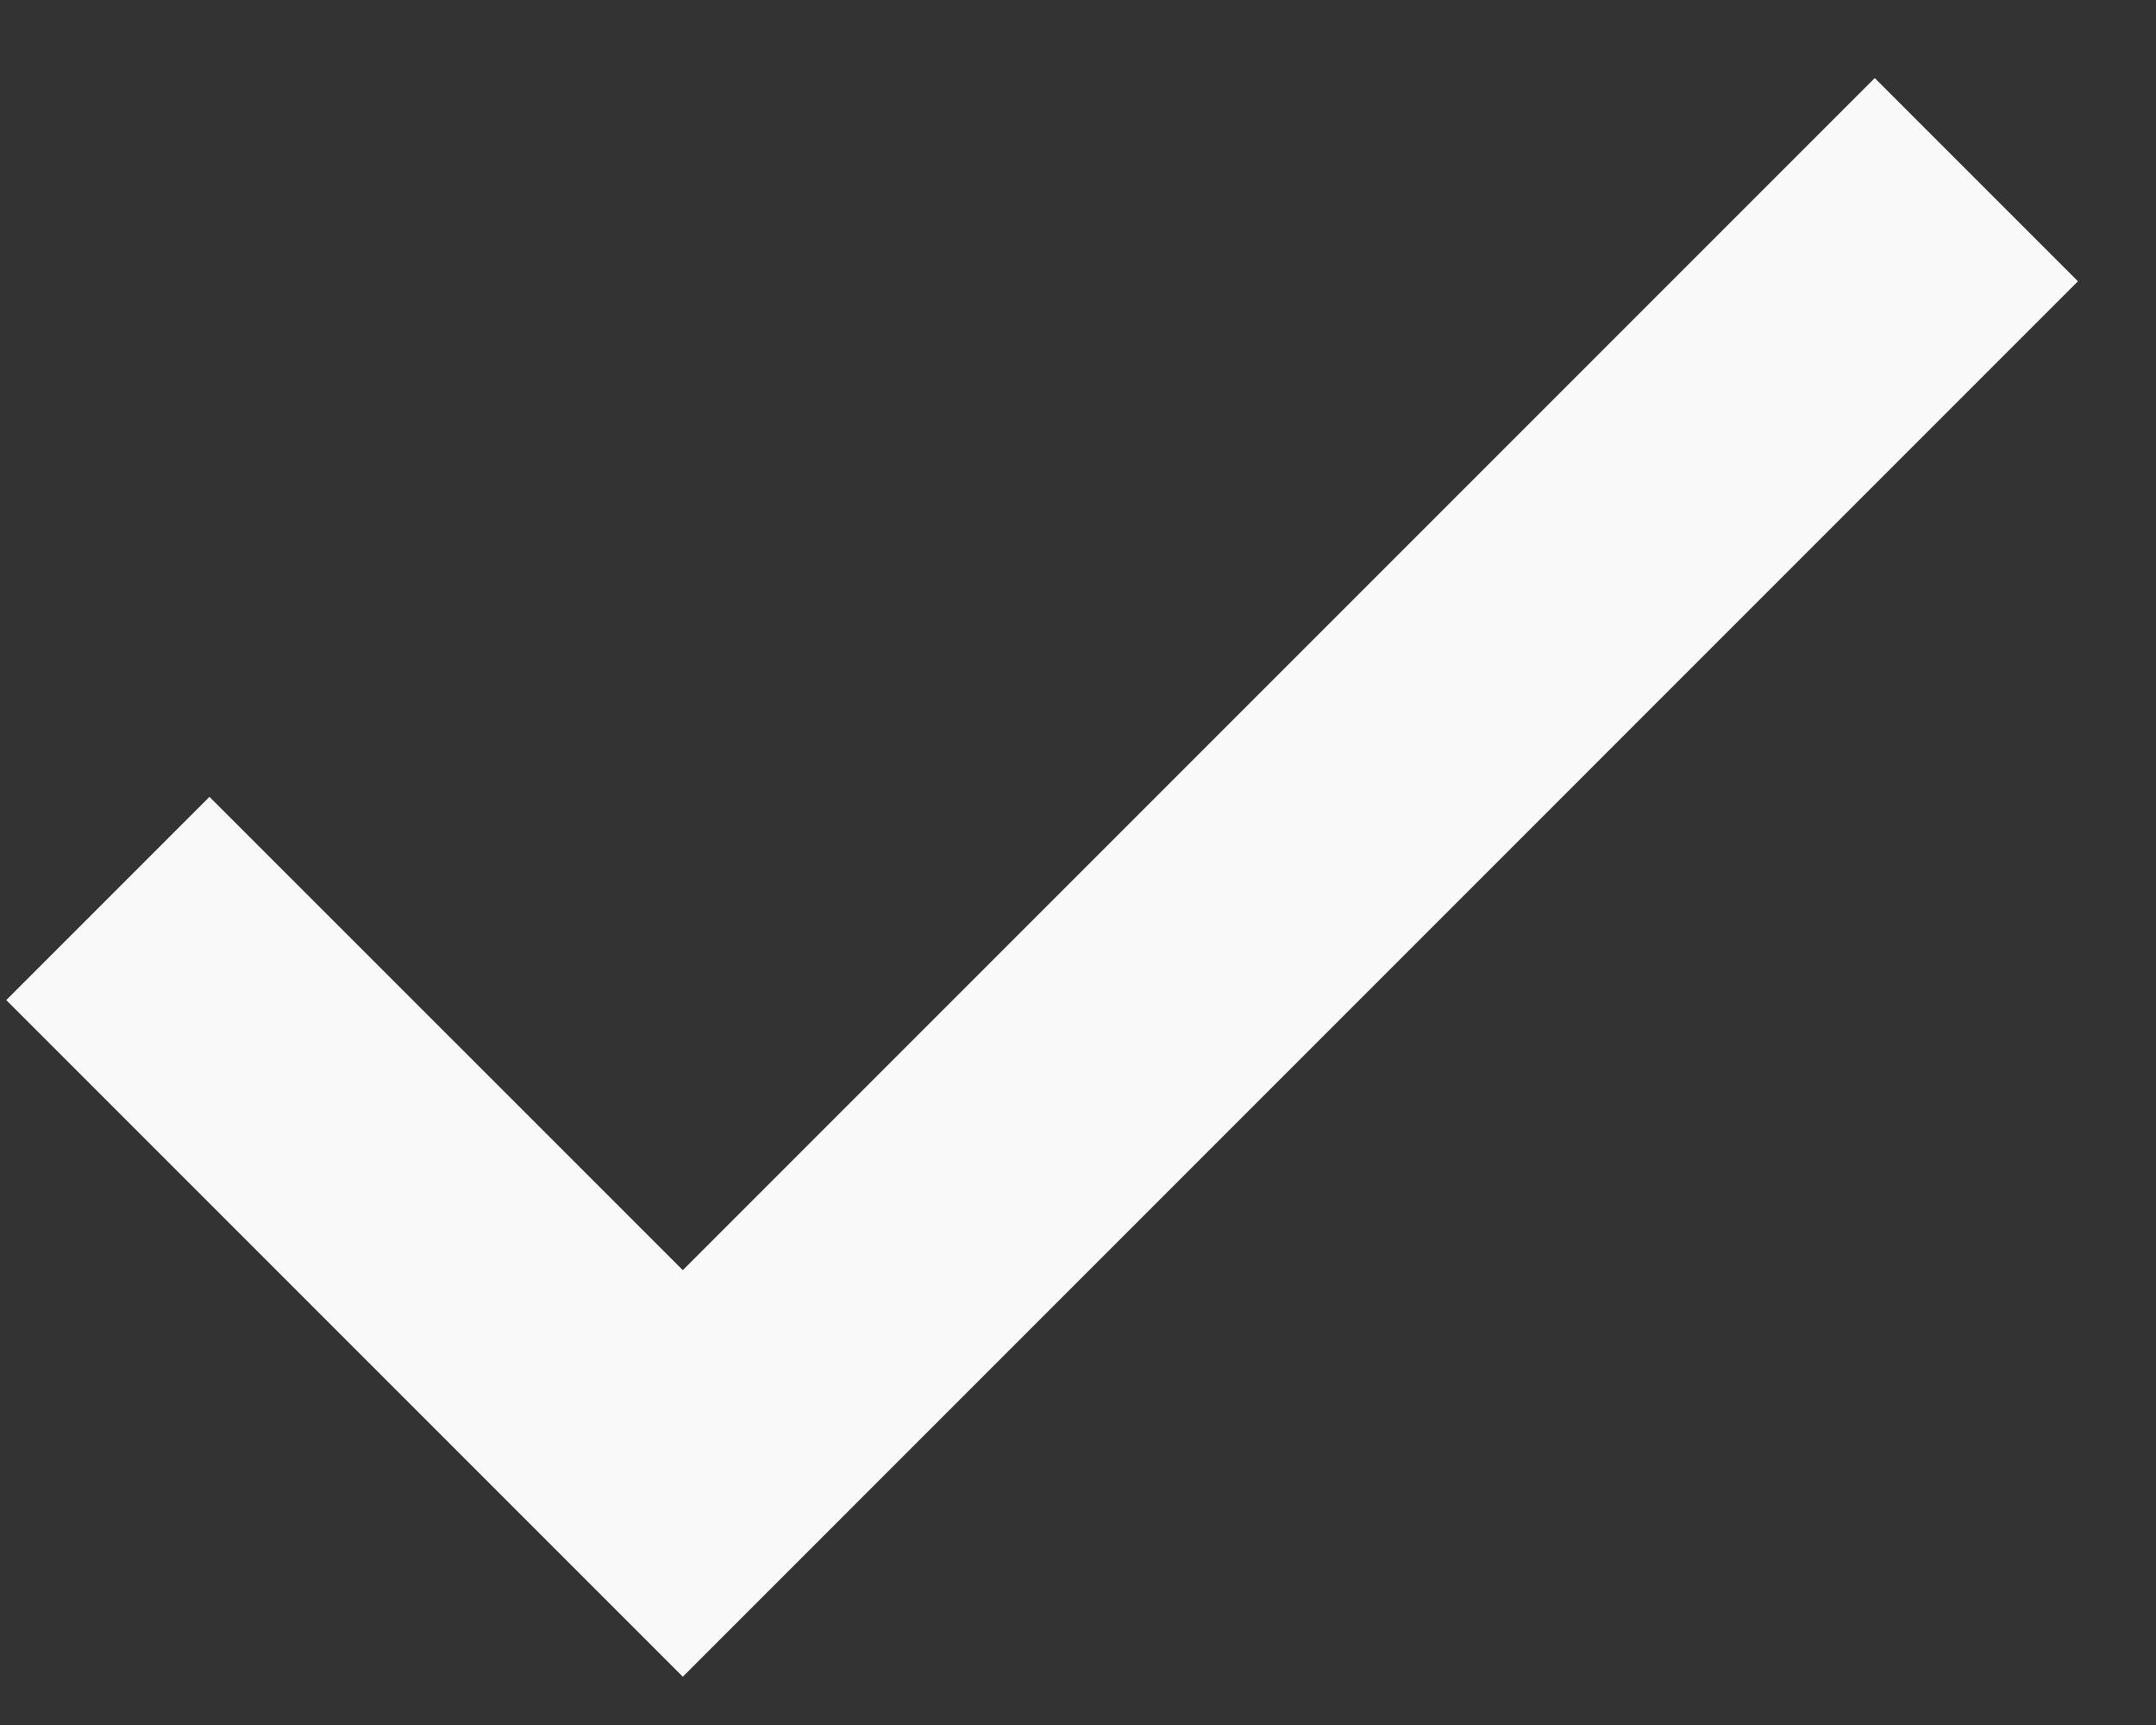 <svg width="20" height="16" viewBox="0 0 20 16" fill="none" xmlns="http://www.w3.org/2000/svg">
<rect x="0" y="0" width="20" height="16" fill="#333333" stroke="none"/>
<path d="M6.334 11.781L1.943 7.391L0.058 9.276L6.334 15.552L19.276 2.609L17.391 0.724L6.334 11.781Z" fill="#F9F9F9"/>
</svg>
